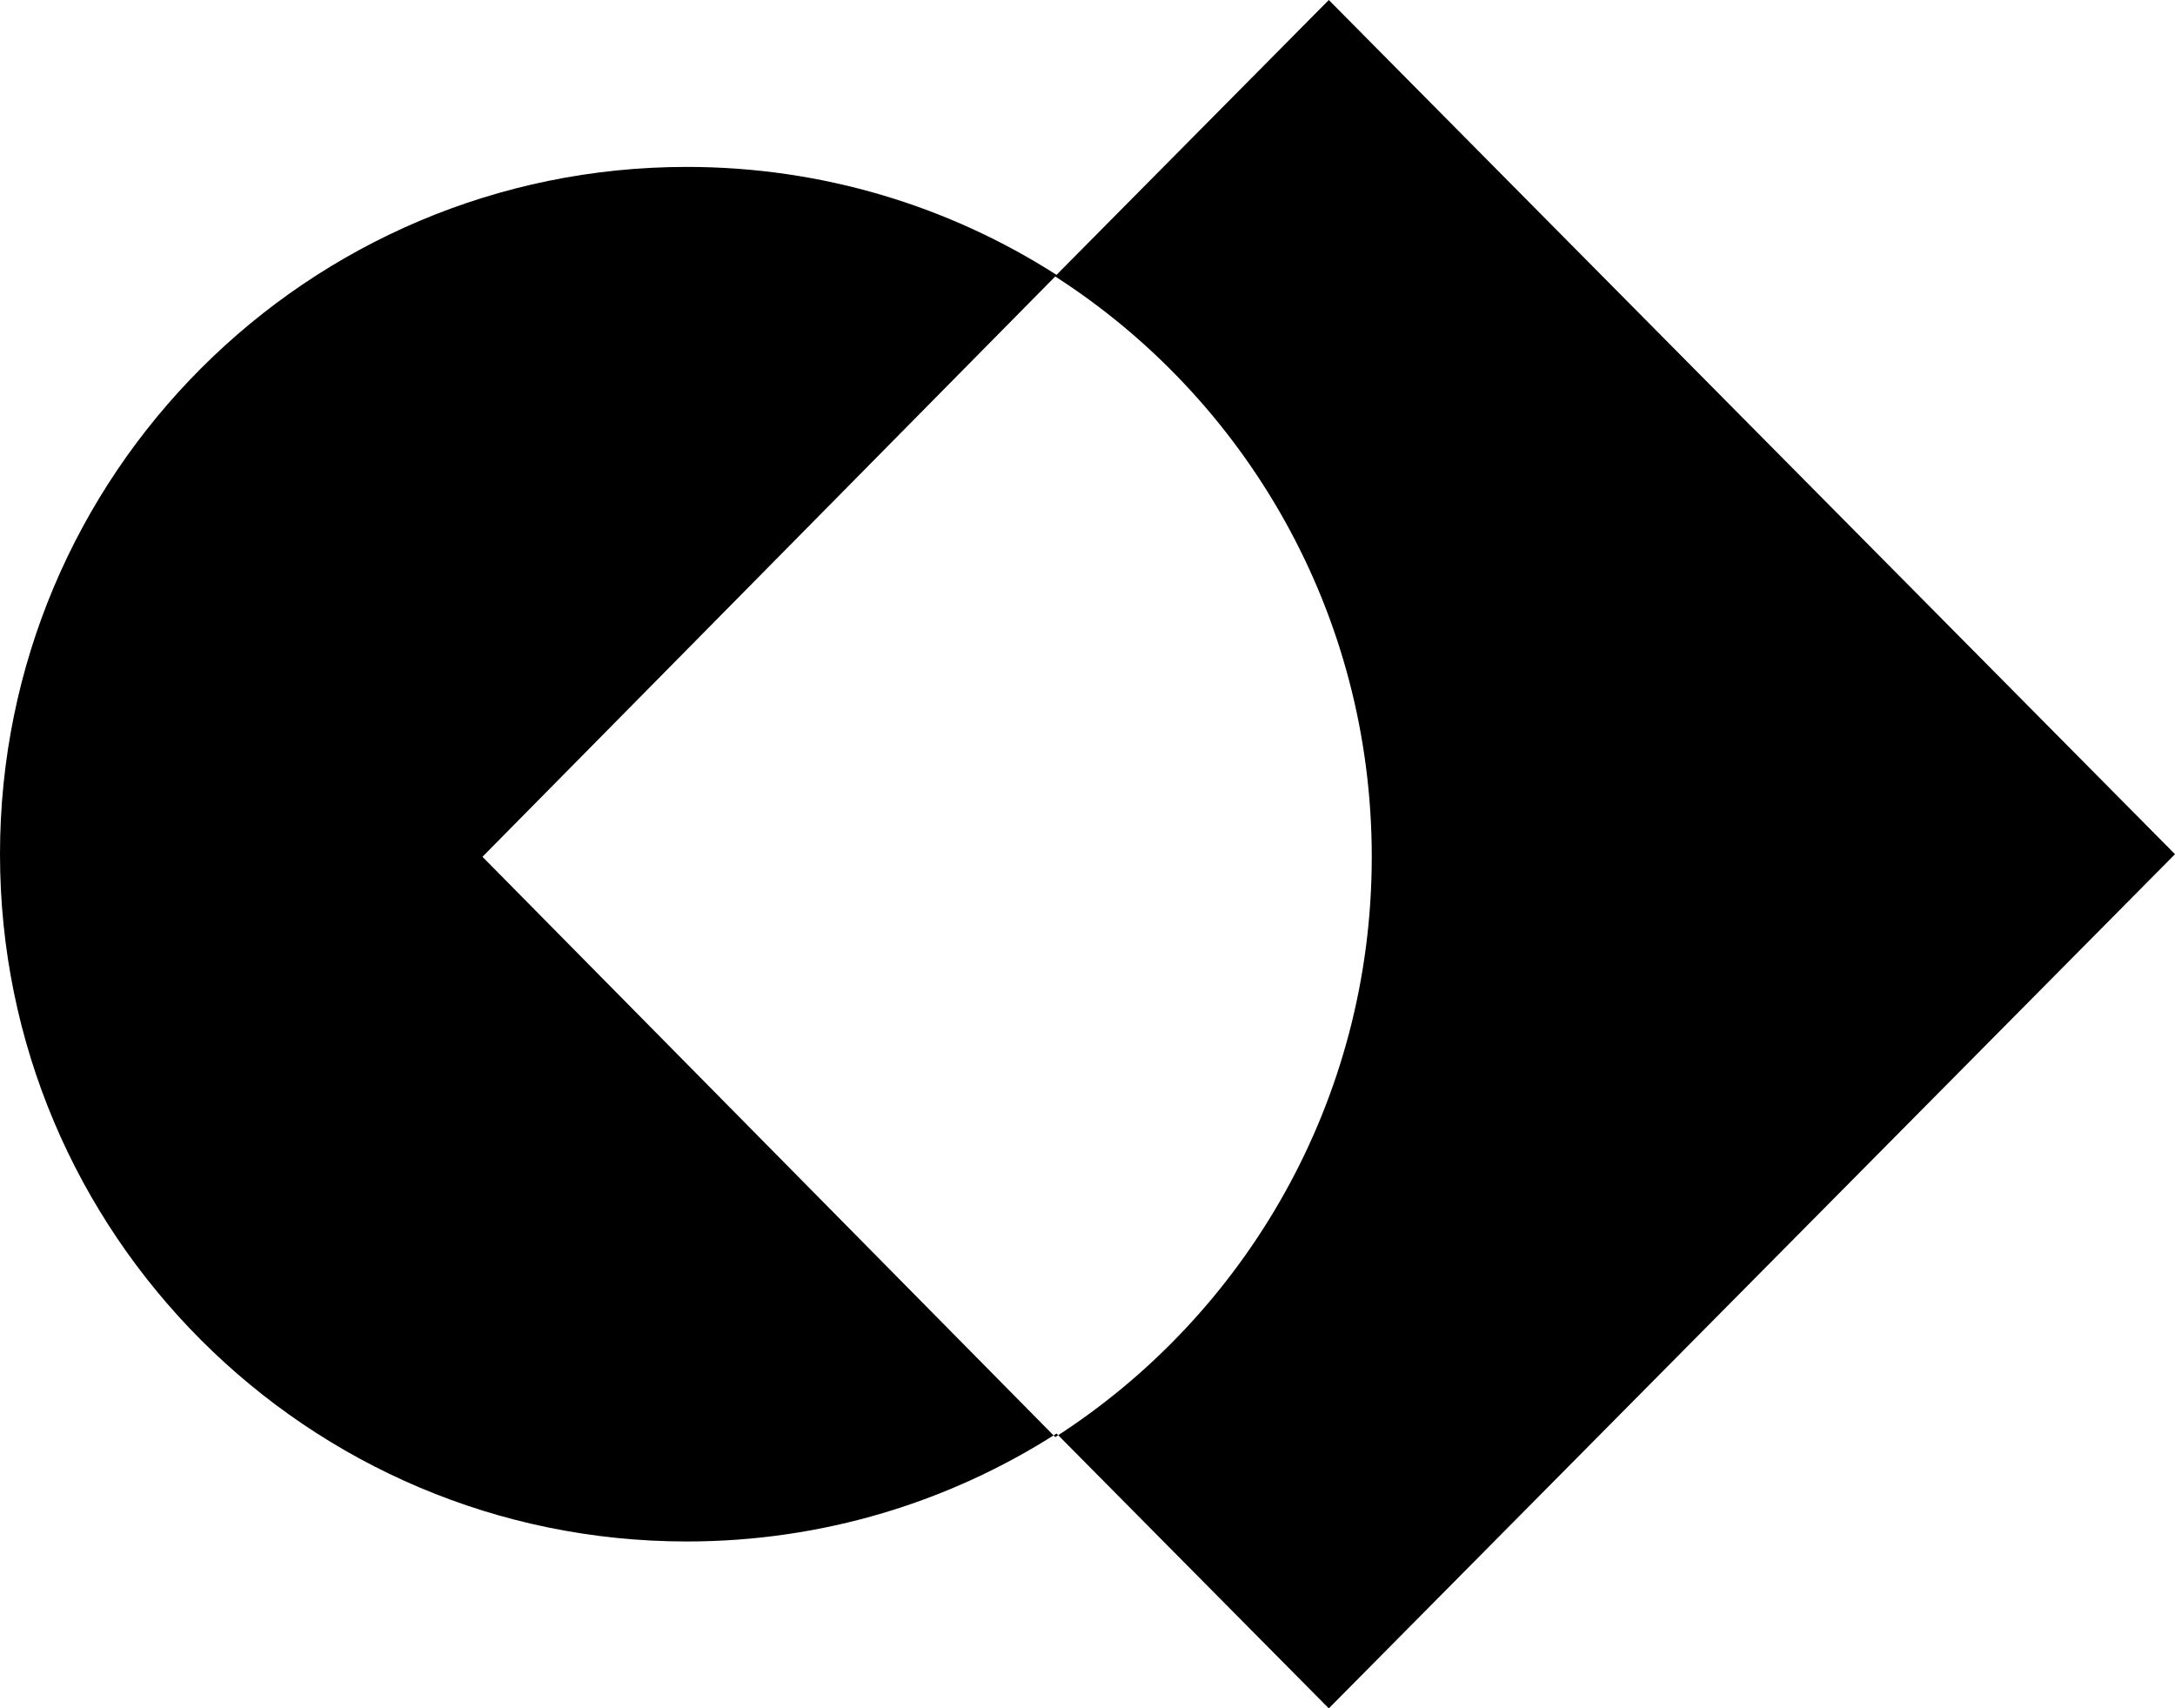 <?xml version="1.0" encoding="UTF-8"?>
<svg width="834px" height="655px" viewBox="0 0 834 655" version="1.1" xmlns="http://www.w3.org/2000/svg" xmlns:xlink="http://www.w3.org/1999/xlink">
    <title>Shape</title>
    <g id="Page-1" stroke="none" stroke-width="1" fill="none" fill-rule="evenodd">
        <g id="Artboard" transform="translate(-16790, -6446)" fill="#000000">
            <path d="M17299.528,7101 L17624,6773.5 L17299.528,6446 L17195.121,6551.382 C17154.198,6525.183 17105.555,6509.995 17053.367,6509.995 C16907.913,6509.995 16790,6627.972 16790,6773.503 C16790,6919.035 16907.913,7037.012 17053.367,7037.012 C17105.556,7037.012 17154.201,7021.823 17195.125,6995.622 L17299.528,7101 Z M17194.632,6997 C17267.618,6950.1 17316,6867.975 17316,6774.501 C17316,6681.027 17267.617,6598.9 17194.628,6552 L16975,6774.498 L17194.632,6997 Z" id="Shape"></path>
        </g>
    </g>
</svg>